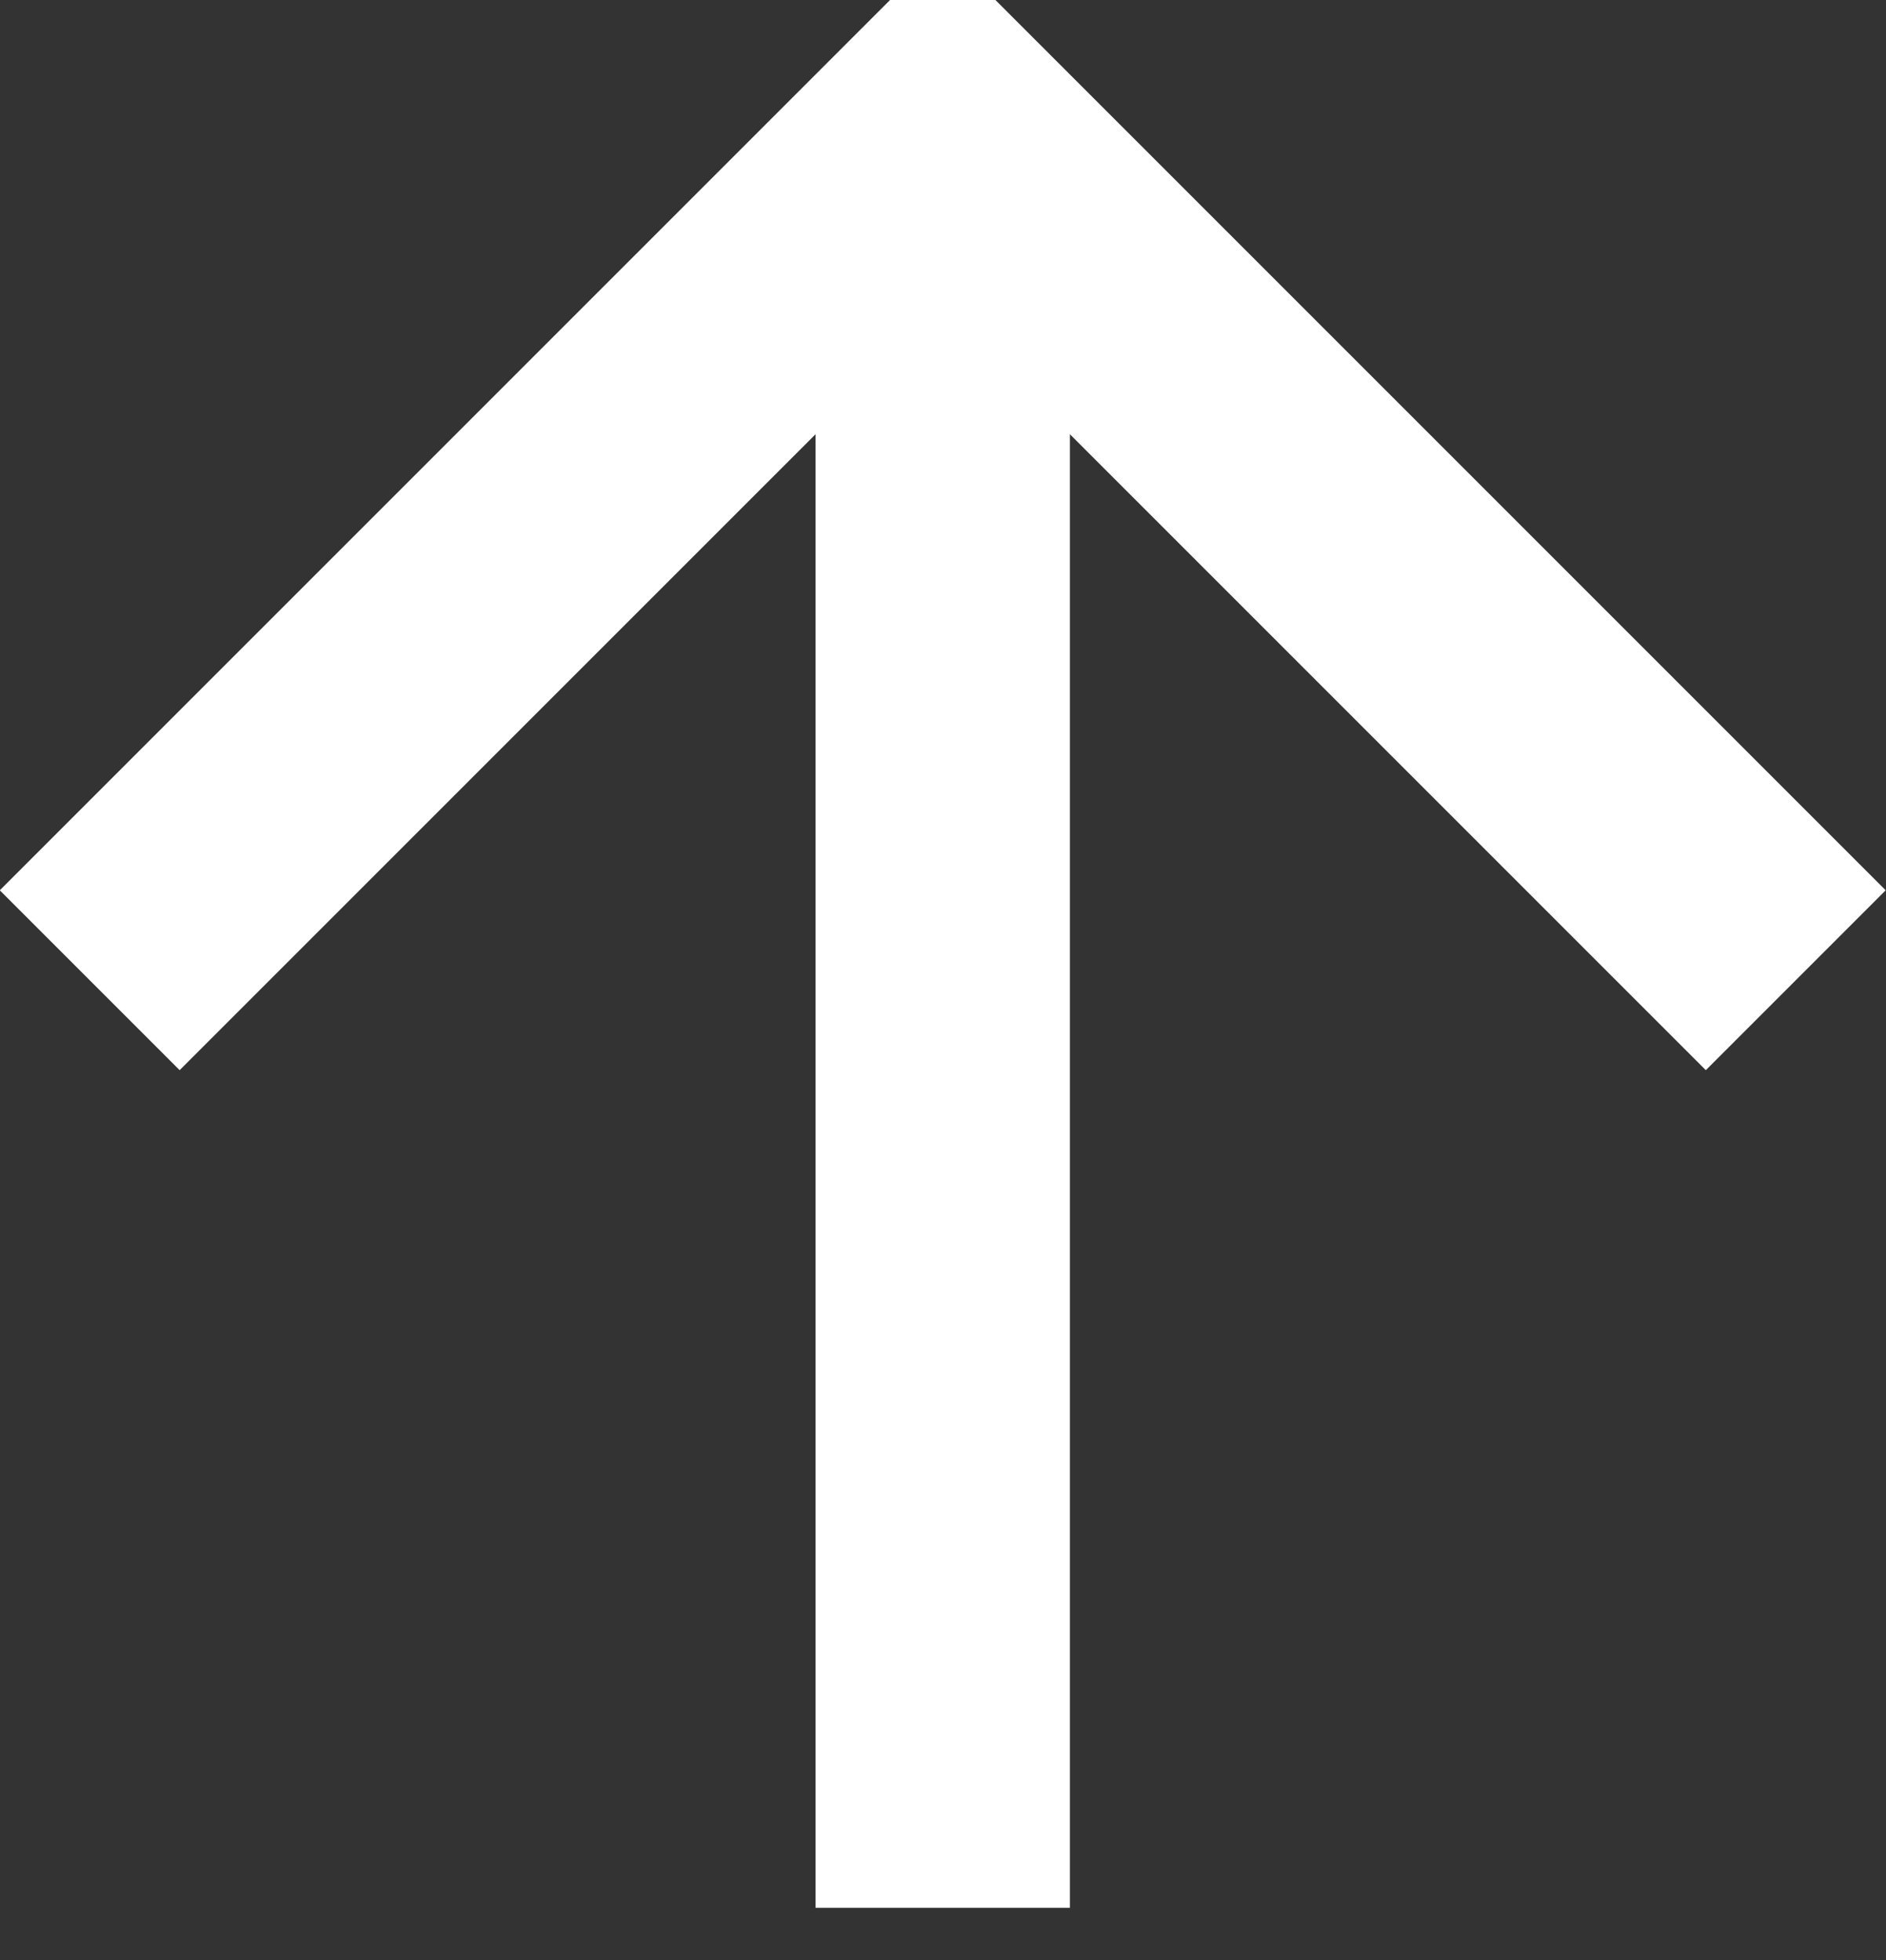 <?xml version="1.0" encoding="utf-8"?>
<!-- Generator: Adobe Illustrator 28.1.0, SVG Export Plug-In . SVG Version: 6.00 Build 0)  -->
<svg version="1.1" id="Ebene_2_00000053510868066424726400000001206324381166648984_"
	 xmlns="http://www.w3.org/2000/svg" xmlns:xlink="http://www.w3.org/1999/xlink" x="0px" y="0px" viewBox="0 0 355.9 369.9"
	 style="enable-background:new 0 0 355.9 369.9;" xml:space="preserve">
<rect x="0" y="0" width="355.9" height="369.9" fill="#333333" stroke="none"/>
<style type="text/css">
	.st0{fill:none;stroke:#FFFFFF;stroke-width:48;stroke-linecap:square;}
	.st1{fill:none;stroke:#FFFFFF;stroke-width:48;stroke-linecap:square;stroke-linejoin:round;}
</style>
<g id="Ebene_1-2">
	<polyline class="st0" points="321.9,168 177.9,24 33.9,168 	"/>
	<line class="st1" x1="177.9" y1="44" x2="177.9" y2="336"/>
</g>
</svg>
